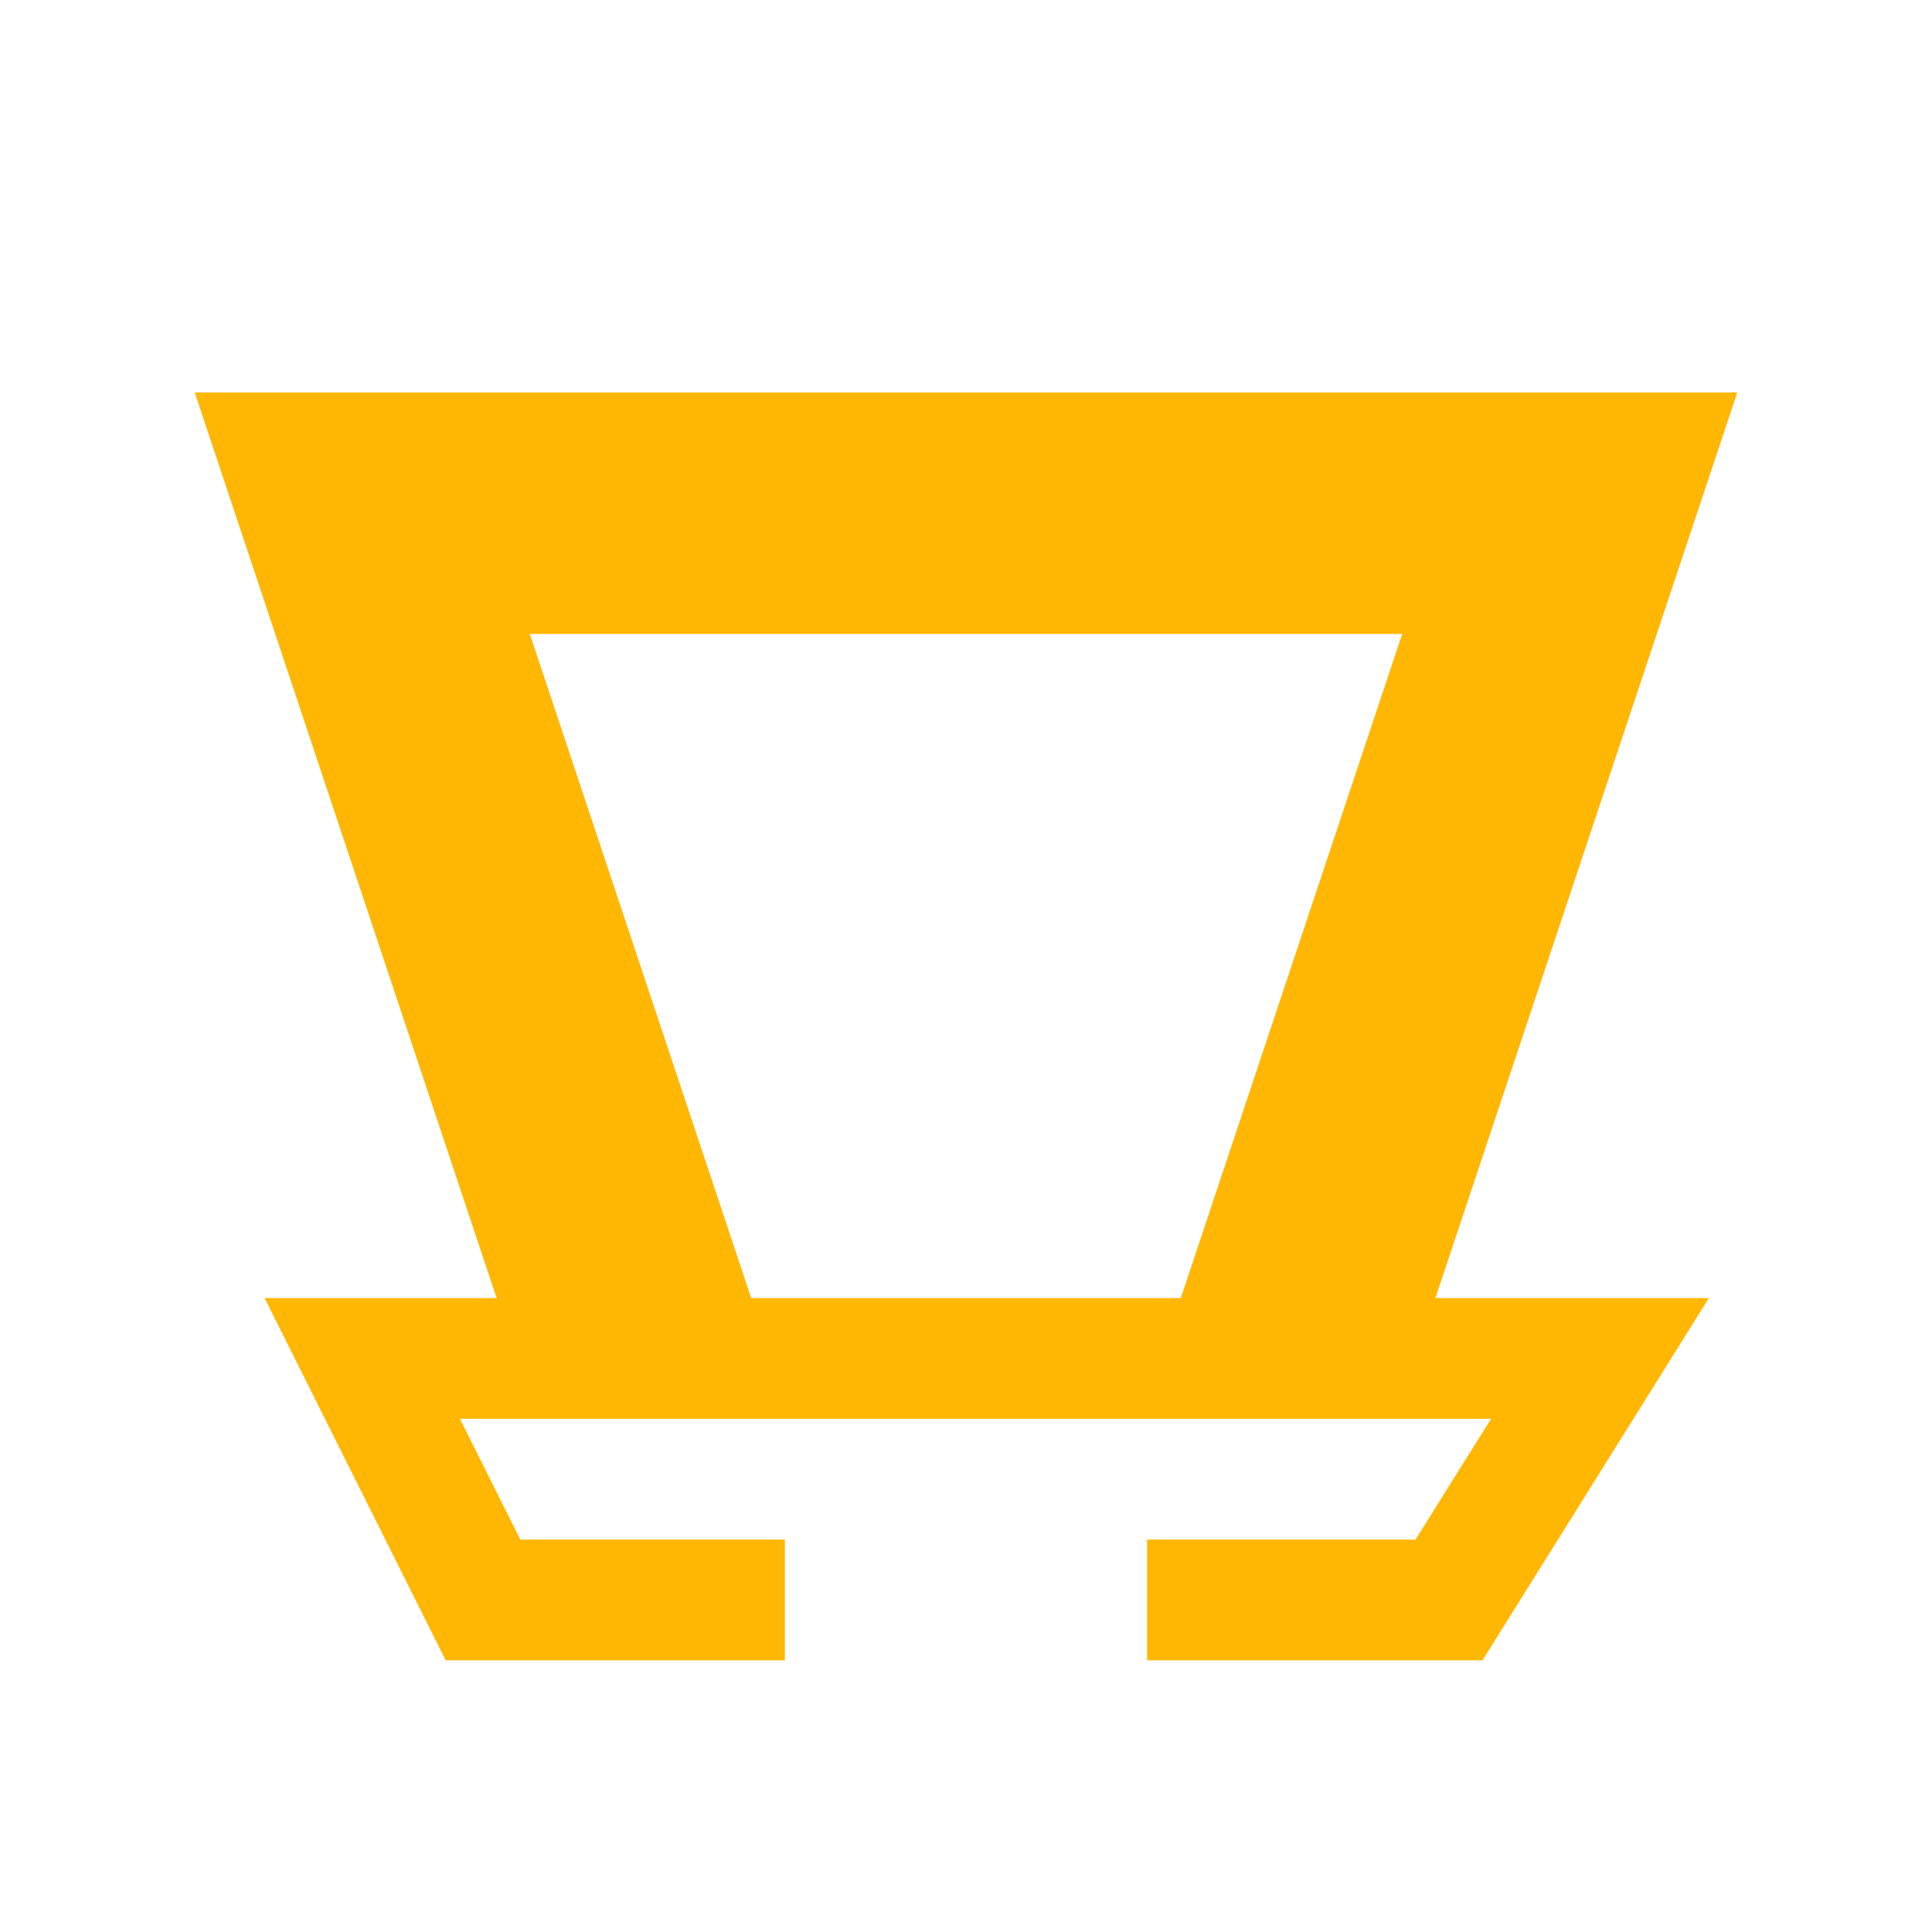 <?xml version="1.0" encoding="UTF-8" standalone="no"?>
<!-- Created with Inkscape (http://www.inkscape.org/) -->

<svg
   width="256"
   height="256"
   viewBox="0 0 67.733 67.733"
   version="1.1"
   id="svg1"
   inkscape:version="1.3.2 (091e20e, 2023-11-25, custom)"
   sodipodi:docname="logo.svg"
   inkscape:export-filename="logo.png"
   inkscape:export-xdpi="96"
   inkscape:export-ydpi="96"
   xmlns:inkscape="http://www.inkscape.org/namespaces/inkscape"
   xmlns:sodipodi="http://sodipodi.sourceforge.net/DTD/sodipodi-0.dtd"
   xmlns="http://www.w3.org/2000/svg"
   xmlns:svg="http://www.w3.org/2000/svg">
  <sodipodi:namedview
     id="namedview1"
     pagecolor="#505050"
     bordercolor="#eeeeee"
     borderopacity="1"
     inkscape:showpageshadow="0"
     inkscape:pageopacity="0"
     inkscape:pagecheckerboard="0"
     inkscape:deskcolor="#505050"
     inkscape:document-units="mm"
     showgrid="true"
     inkscape:lockguides="false"
     showguides="true"
     inkscape:zoom="2.955623"
     inkscape:cx="80.355309"
     inkscape:cy="133.81274"
     inkscape:window-width="2560"
     inkscape:window-height="1369"
     inkscape:window-x="-8"
     inkscape:window-y="-8"
     inkscape:window-maximized="1"
     inkscape:current-layer="layer1"
     inkscape:export-bgcolor="#ffffffff">
    <inkscape:grid
       id="grid1"
       units="px"
       originx="0"
       originy="0"
       spacingx="1.058"
       spacingy="1.058"
       empcolor="#0099e5"
       empopacity="0.302"
       color="#0099e5"
       opacity="0.149"
       empspacing="4"
       dotted="false"
       gridanglex="30"
       gridanglez="30"
       visible="true" />
  </sodipodi:namedview>
  <defs
     id="defs1" />
  <g
     inkscape:label="Layer 1"
     inkscape:groupmode="layer"
     id="layer1">
    <path
       style="fill:none;fill-opacity:1;stroke:#ffb703;stroke-width:4.233;stroke-linecap:square;stroke-linejoin:miter;stroke-dasharray:none;stroke-opacity:1;paint-order:markers fill stroke"
       d="m 42.333,56.092 h 8.467 l 5.292,-8.467 H 12.7 l 4.233,8.467 H 25.4"
       id="path2"
       sodipodi:nodetypes="cccccc" />
    <path
       style="fill:none;fill-opacity:1;stroke:#ffb703;stroke-width:8.467;stroke-linecap:square;stroke-linejoin:miter;stroke-dasharray:none;stroke-opacity:1;paint-order:markers fill stroke"
       d="M 21.167,43.392 12.7,17.992 h 42.333 l -8.467,25.4"
       id="path3"
       sodipodi:nodetypes="cccc" />
  </g>
</svg>
